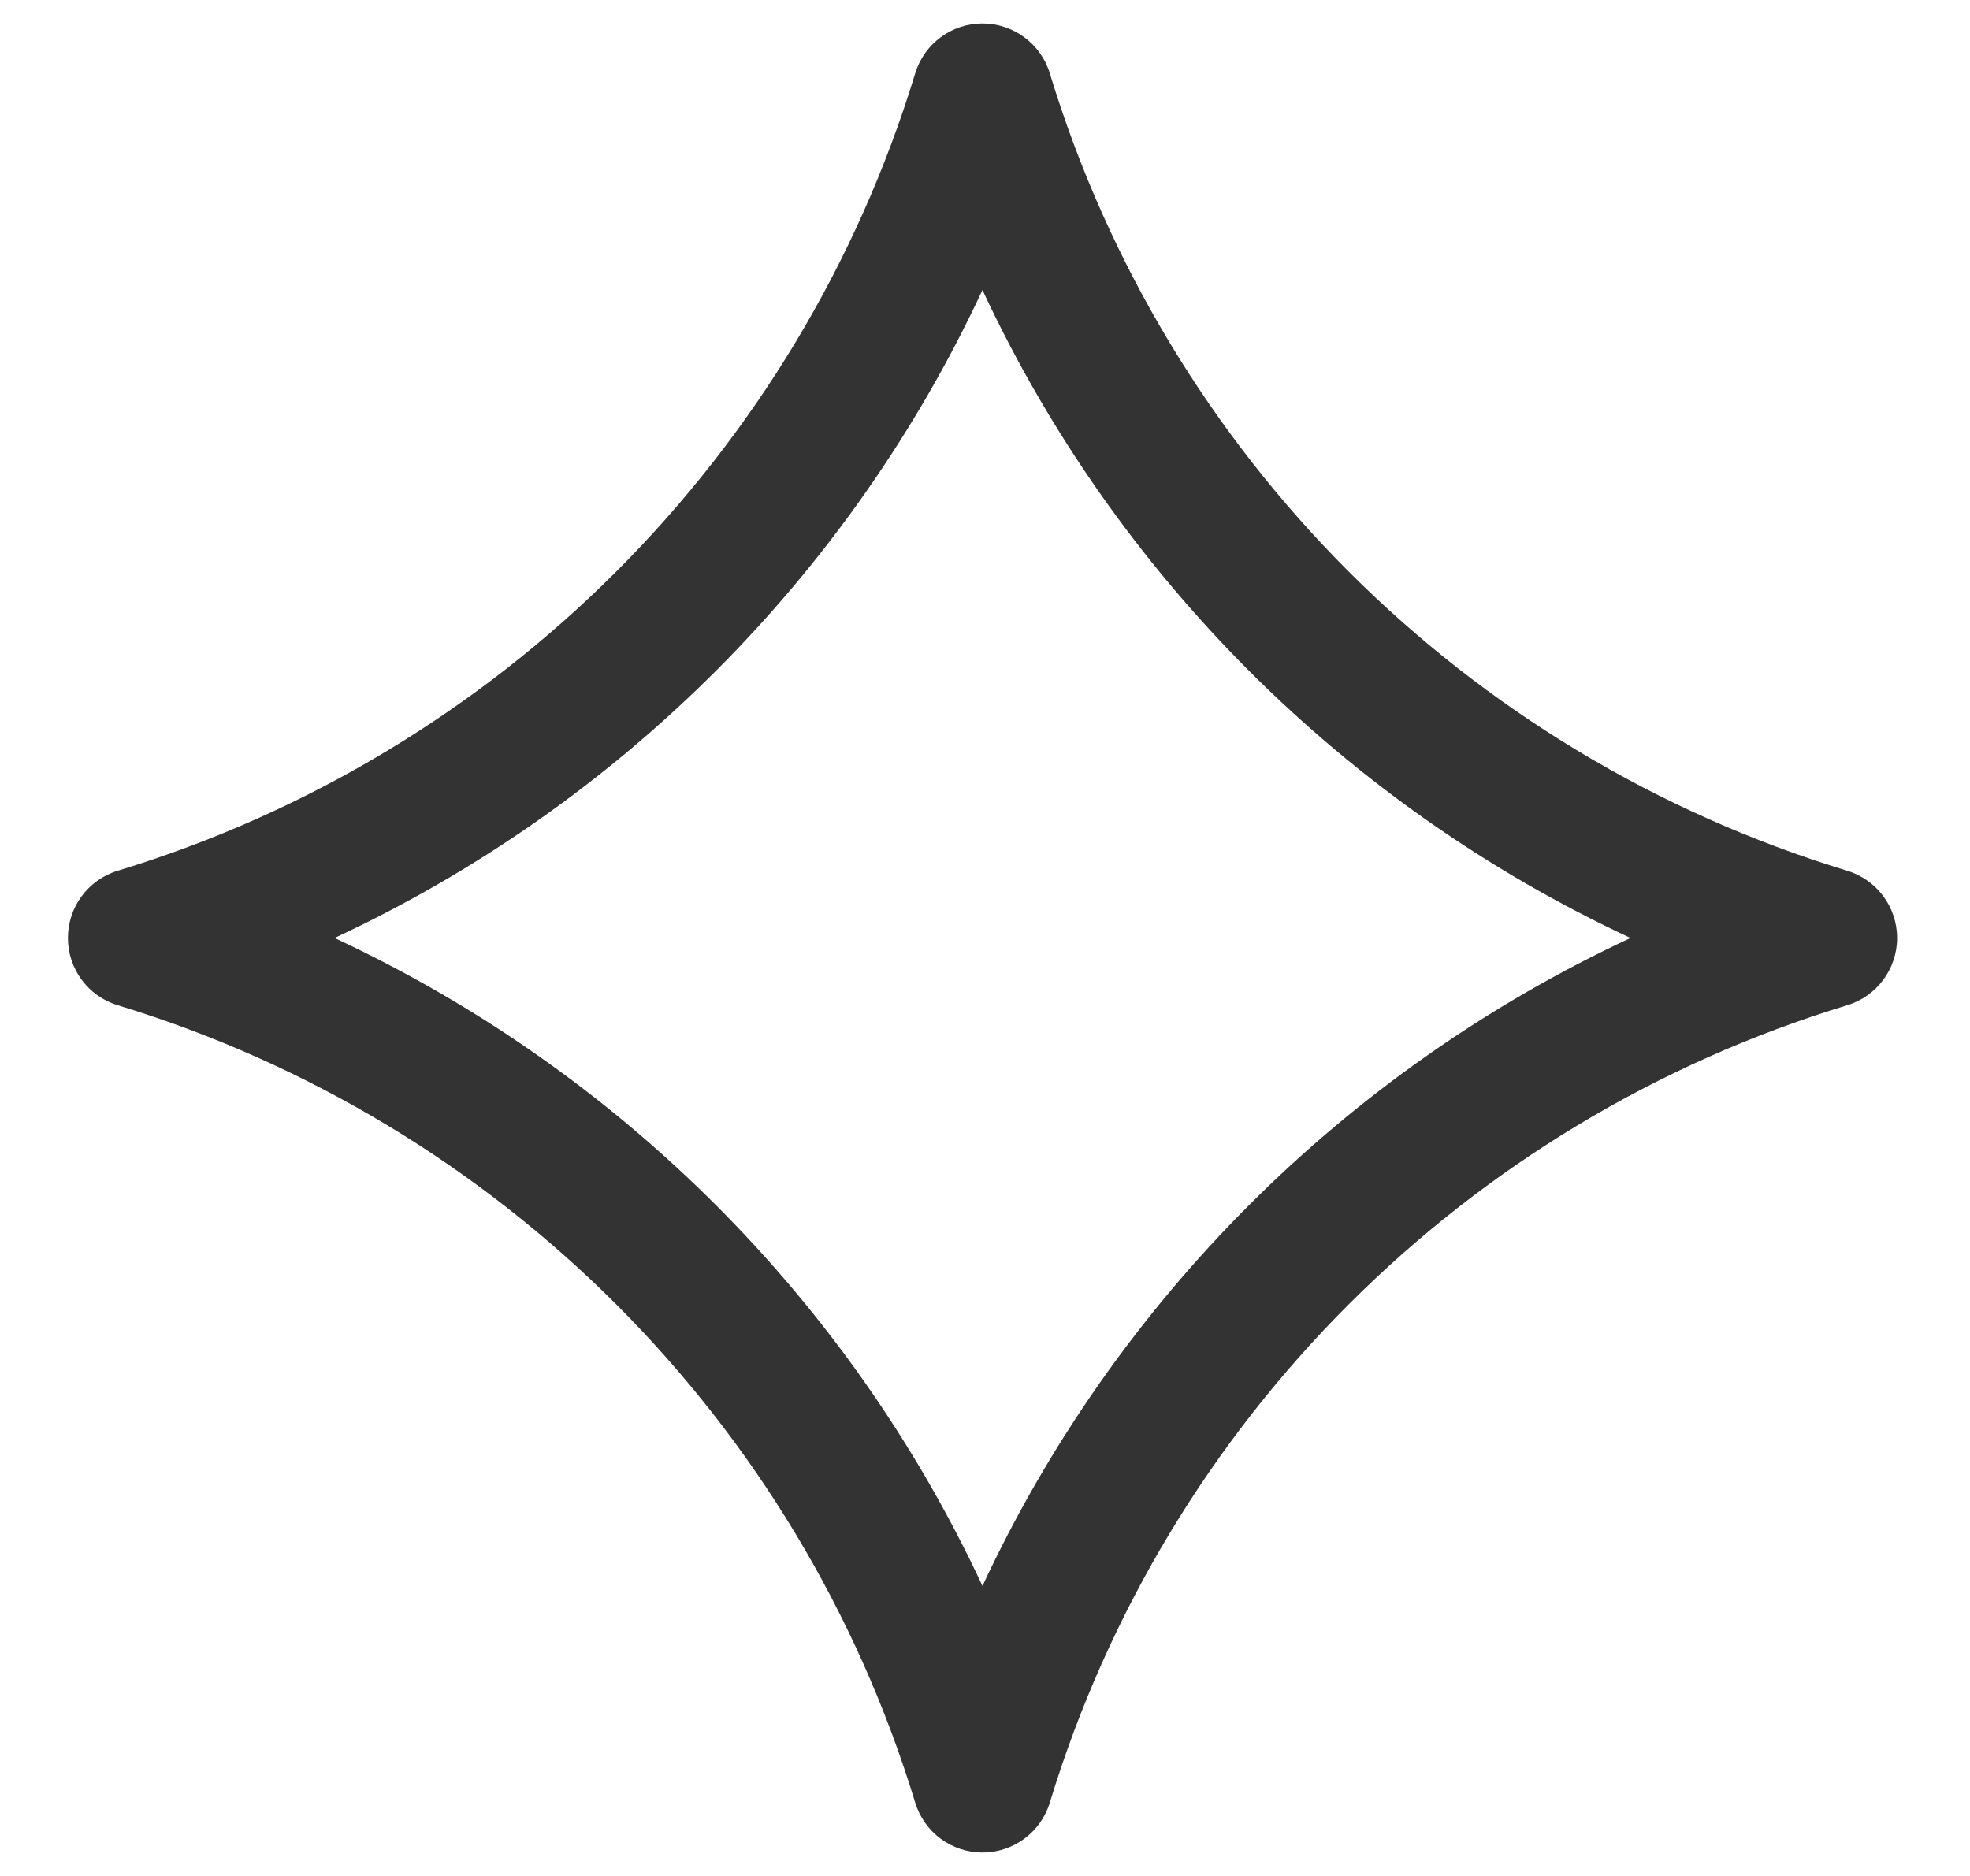 <svg width="21" height="20" viewBox="0 0 21 20" fill="none" xmlns="http://www.w3.org/2000/svg">
<path fill-rule="evenodd" clip-rule="evenodd" d="M10.473 0.25C10.803 0.25 11.095 0.466 11.191 0.782C12.43 4.855 15.618 8.043 19.691 9.283C20.007 9.379 20.223 9.67 20.223 10C20.223 10.33 20.007 10.621 19.691 10.717C15.618 11.957 12.43 15.145 11.191 19.218C11.095 19.534 10.803 19.75 10.473 19.75C10.143 19.75 9.852 19.534 9.756 19.218C8.516 15.145 5.328 11.957 1.255 10.717C0.939 10.621 0.724 10.33 0.724 10C0.724 9.67 0.939 9.379 1.255 9.283C5.328 8.043 8.516 4.855 9.756 0.782C9.852 0.466 10.143 0.25 10.473 0.25ZM3.566 10C6.608 11.418 9.056 13.866 10.473 16.908C11.891 13.866 14.339 11.418 17.381 10C14.339 8.582 11.891 6.134 10.473 3.092C9.056 6.134 6.608 8.582 3.566 10Z" fill="#333333"/>
</svg>
